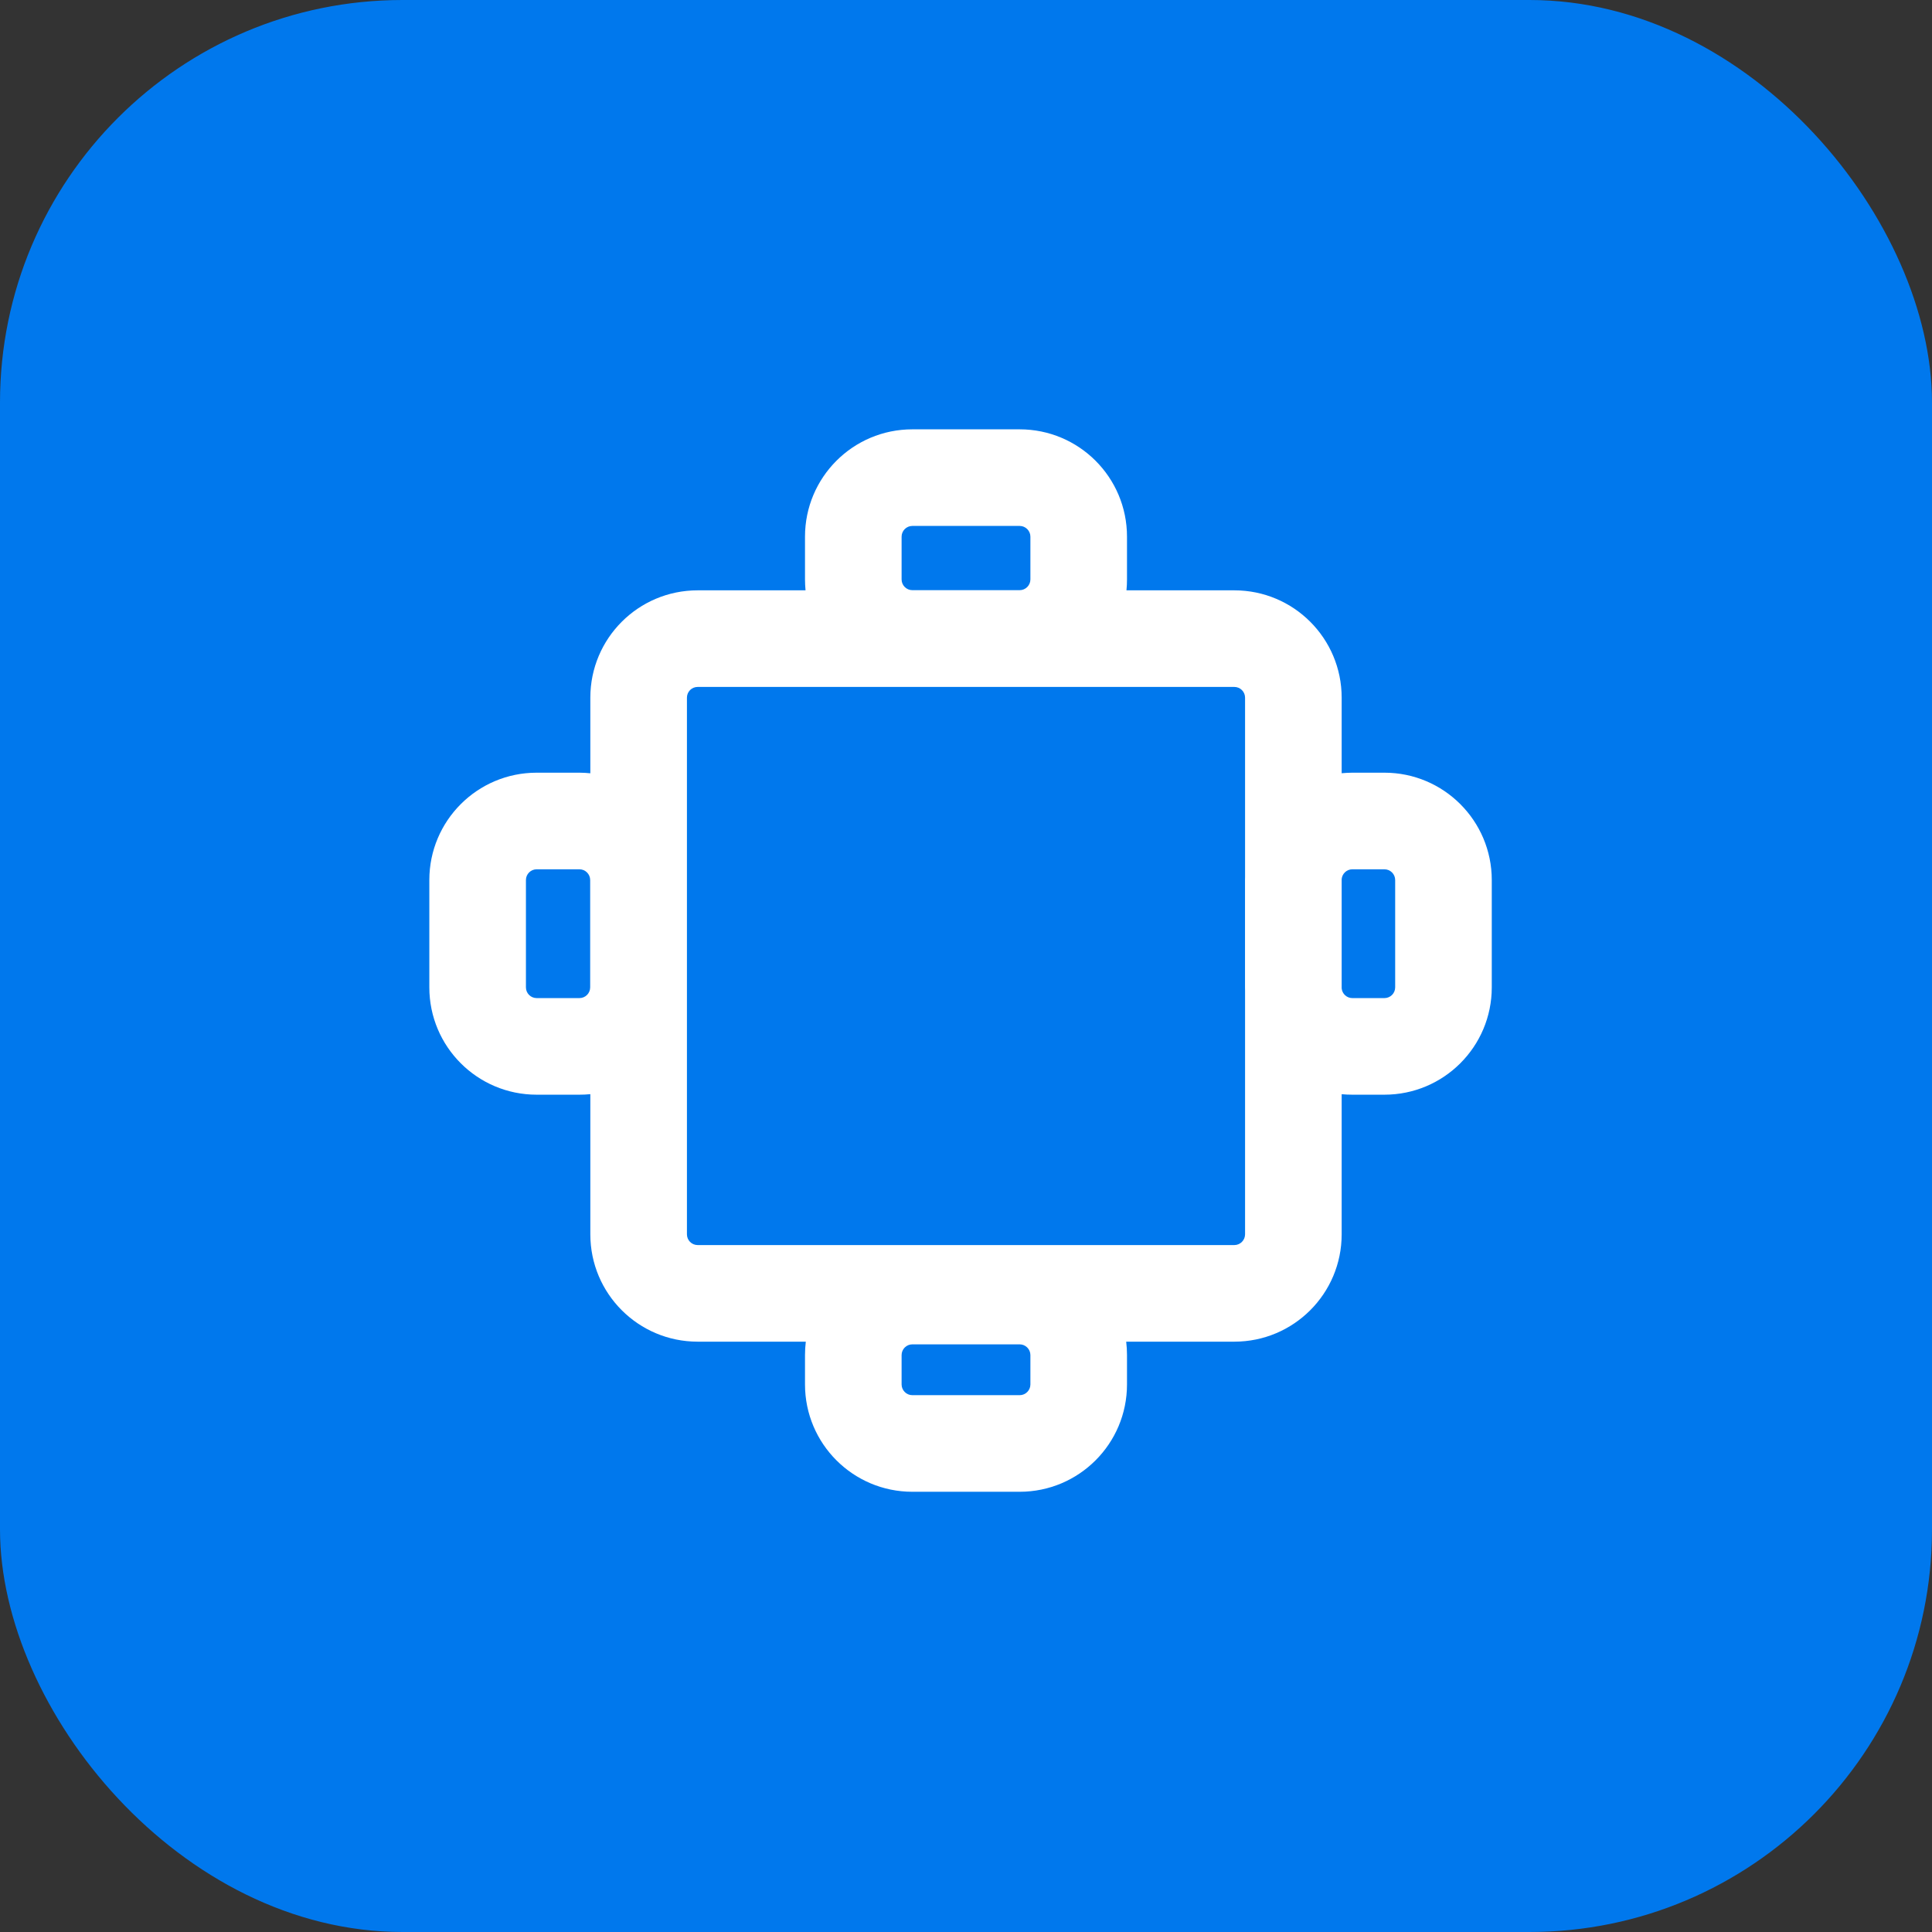 <?xml version="1.0" encoding="UTF-8"?> <svg xmlns="http://www.w3.org/2000/svg" width="36" height="36" viewBox="0 0 36 36" fill="none"><rect x="0" y="0" width="36" height="36" fill="#333333" stroke="none"/><rect width="36" height="36" rx="7.5" fill="#0078ED"></rect><path fill-rule="evenodd" clip-rule="evenodd" d="M17 8C15.895 8 15 8.895 15 10V10.797C15 10.865 15.004 10.933 15.01 11H13C11.895 11 11 11.895 11 13V14.409C10.933 14.402 10.865 14.398 10.797 14.398H10C8.895 14.398 8 15.294 8 16.398V18.398C8 19.503 8.895 20.398 10 20.398H10.797C10.865 20.398 10.933 20.395 11 20.388V23C11 24.105 11.895 25 13 25H15.015C15.005 25.082 15 25.165 15 25.25V25.797C15 26.901 15.895 27.797 17 27.797H19C20.105 27.797 21 26.901 21 25.797V25.25C21 25.165 20.995 25.082 20.985 25H23C24.105 25 25 24.105 25 23V20.389C25.066 20.395 25.132 20.398 25.199 20.398H25.797C26.901 20.398 27.797 19.503 27.797 18.398V16.398C27.797 15.294 26.901 14.398 25.797 14.398H25.199C25.132 14.398 25.066 14.402 25 14.408V13C25 11.895 24.105 11 23 11H20.99C20.997 10.933 21 10.865 21 10.797V10C21 8.895 20.105 8 19 8H17ZM19 9.8H17C16.89 9.8 16.8 9.89 16.8 10V10.797C16.8 10.907 16.89 10.997 17 10.997H19C19.11 10.997 19.2 10.907 19.2 10.797V10C19.2 9.89 19.11 9.8 19 9.8ZM23.199 16.398C23.199 16.38 23.2 16.361 23.2 16.342V13C23.2 12.889 23.11 12.8 23 12.8H13C12.889 12.8 12.8 12.889 12.8 13V23C12.8 23.11 12.889 23.2 13 23.2H23C23.11 23.2 23.2 23.11 23.2 23V18.455C23.2 18.436 23.199 18.417 23.199 18.398V16.398ZM25.199 18.598C25.095 18.598 25.009 18.518 25 18.416V16.381C25.009 16.279 25.095 16.198 25.199 16.198H25.797C25.907 16.198 25.997 16.288 25.997 16.398V18.398C25.997 18.509 25.907 18.598 25.797 18.598H25.199ZM17 25.997H19C19.11 25.997 19.2 25.907 19.2 25.797V25.25C19.2 25.14 19.11 25.05 19 25.05H17C16.89 25.05 16.8 25.14 16.8 25.25V25.797C16.8 25.907 16.89 25.997 17 25.997ZM10.997 16.398L10.997 18.398C10.997 18.509 10.907 18.598 10.797 18.598H10C9.89 18.598 9.8 18.509 9.8 18.398V16.398C9.8 16.288 9.89 16.198 10 16.198H10.797C10.907 16.198 10.997 16.288 10.997 16.398Z" fill="white"></path></svg> 